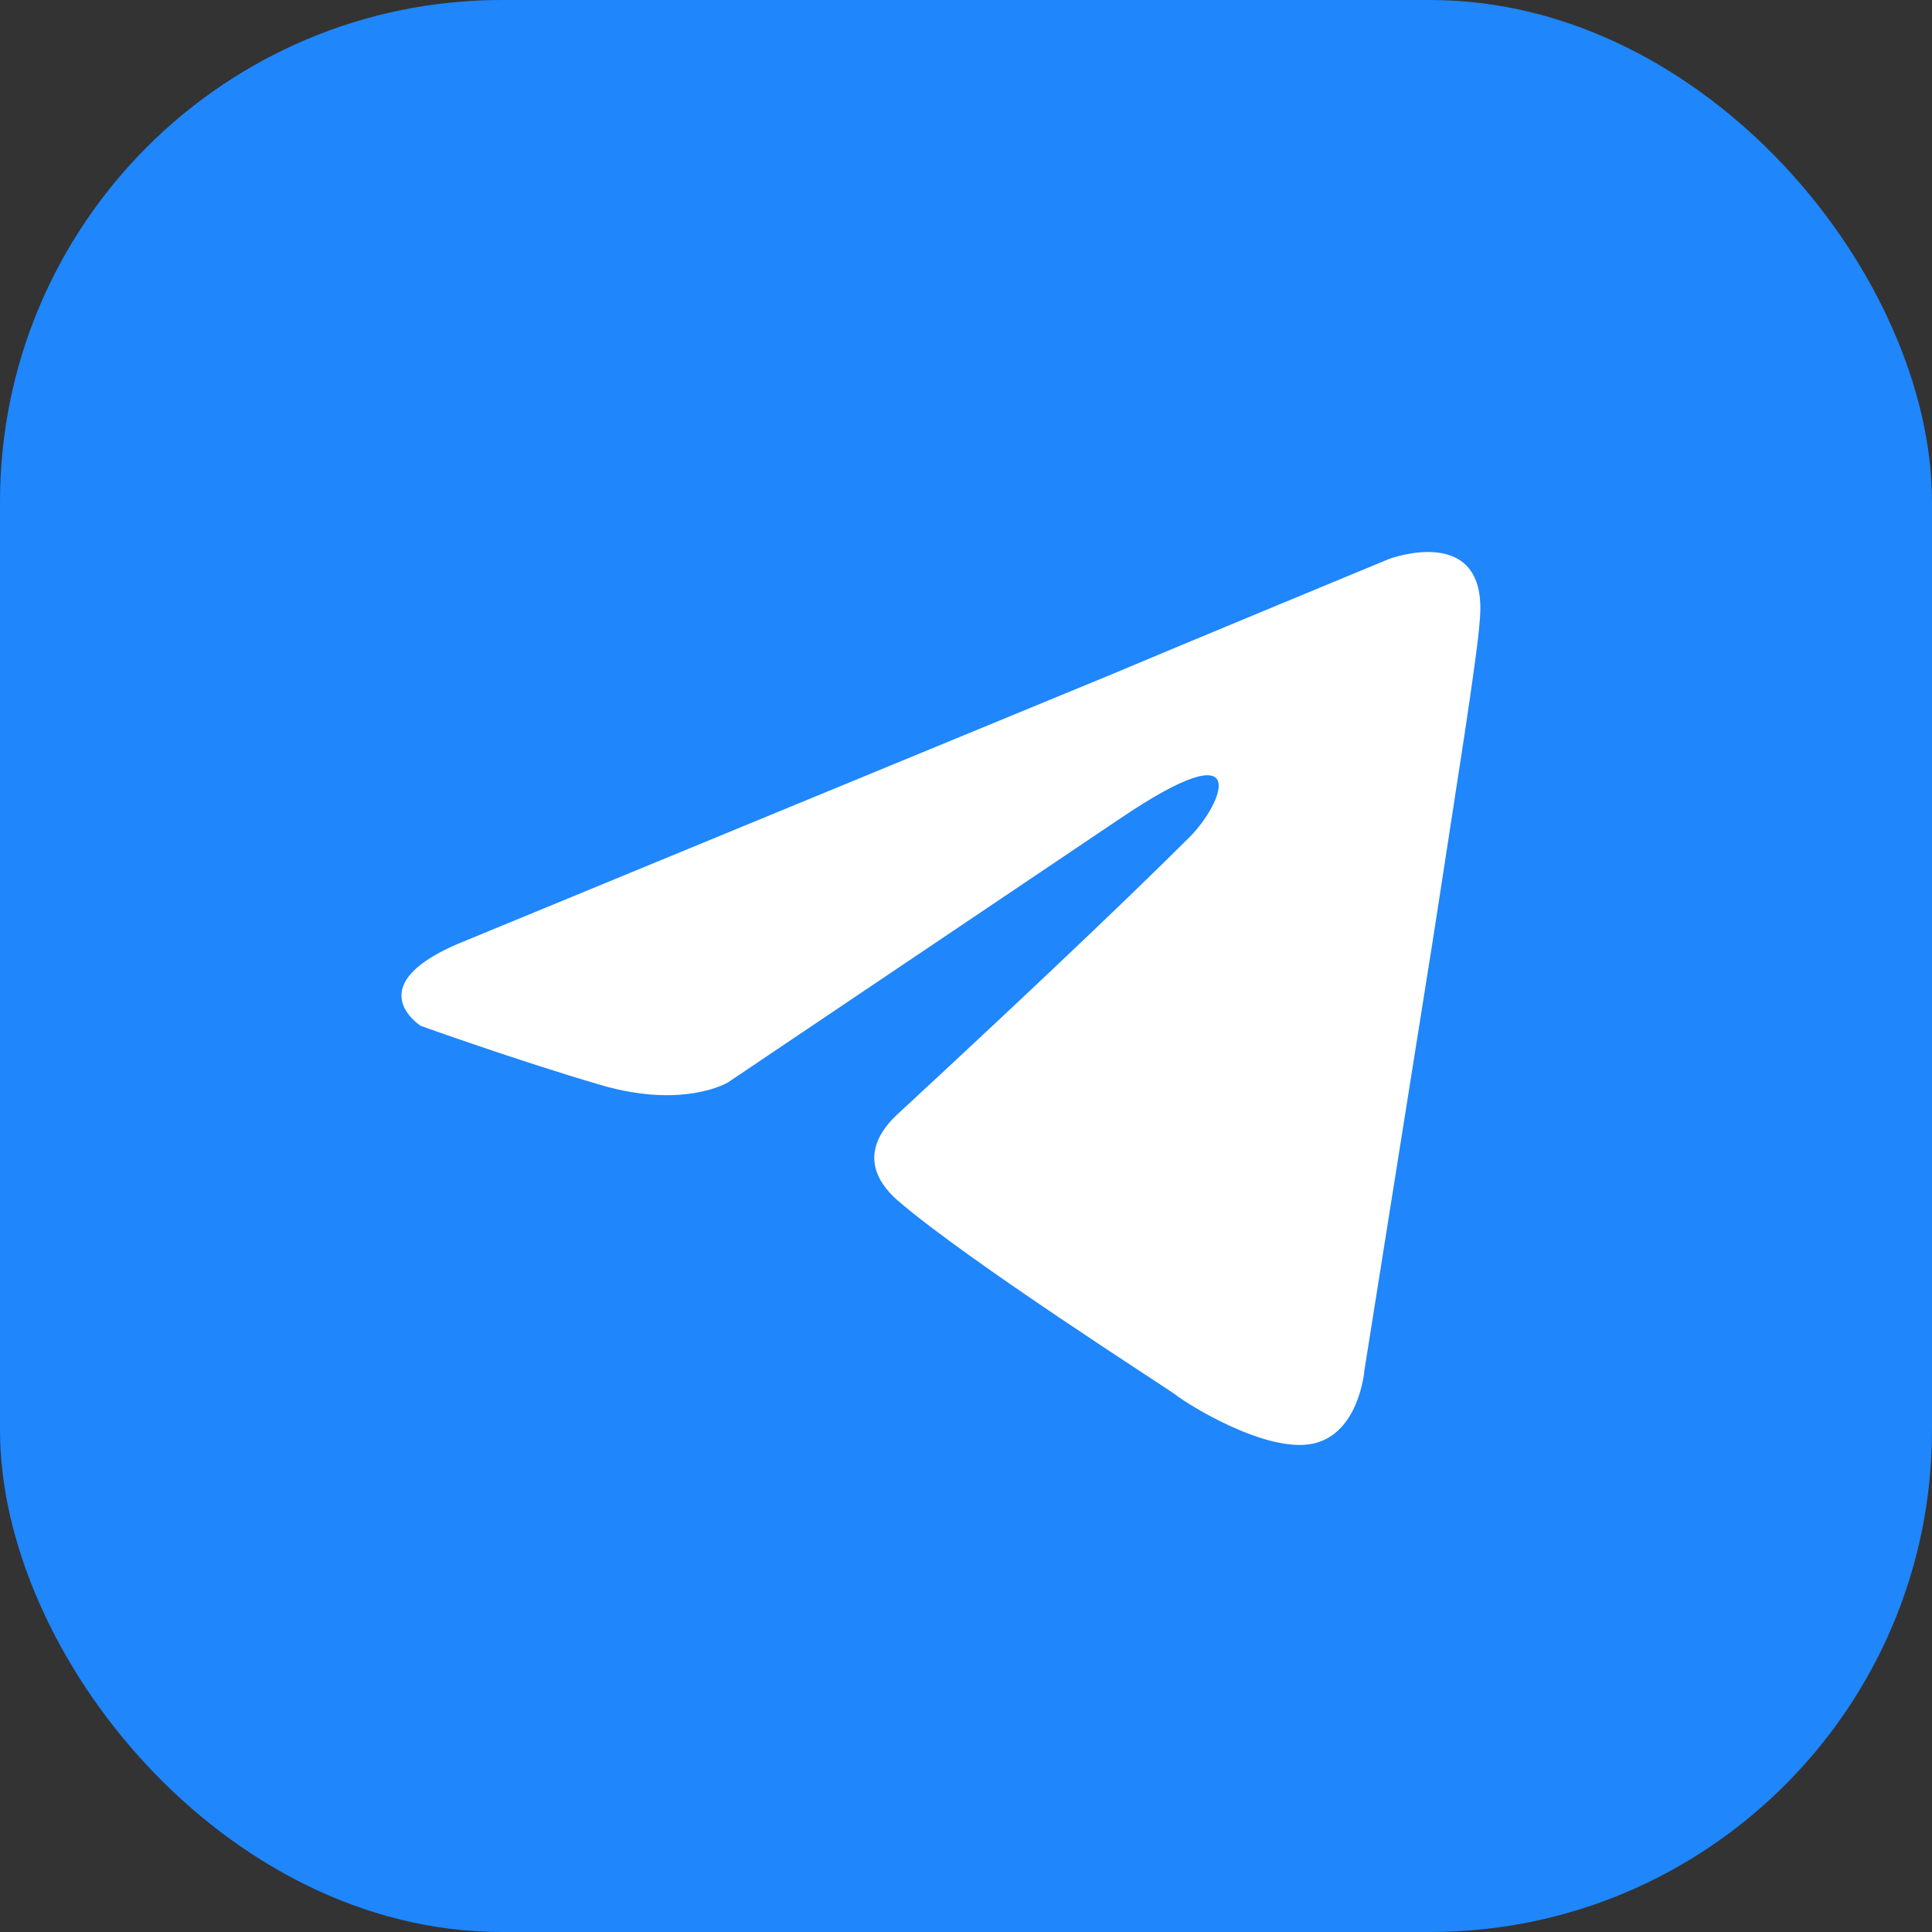 <?xml version="1.0" encoding="UTF-8"?> <svg xmlns="http://www.w3.org/2000/svg" width="77" height="77" viewBox="0 0 77 77" fill="none"><rect x="0" y="0" width="77" height="77" fill="#333333" stroke="none"/> <rect width="77" height="77" rx="20" fill="#1F86FC"></rect> <path d="M58.984 24.628C58.886 26.195 58.005 31.582 57.123 37.361L54.381 54.599C54.381 54.599 54.185 57.145 52.324 57.537C50.463 57.929 47.329 55.97 46.839 55.578C46.448 55.284 38.612 50.289 35.772 47.841C34.988 47.155 34.107 45.882 35.87 44.315C39.788 40.691 44.587 36.185 47.427 33.345C48.7 32.072 50.072 28.938 44.587 32.66L29.014 43.139C29.014 43.139 27.251 44.217 23.921 43.237C20.591 42.258 16.771 40.887 16.771 40.887C16.771 40.887 14.127 39.222 18.632 37.459L44.293 26.881C46.839 25.804 55.36 22.278 55.36 22.278C55.36 22.278 59.278 20.809 58.984 24.628Z" fill="white"></path> </svg> 